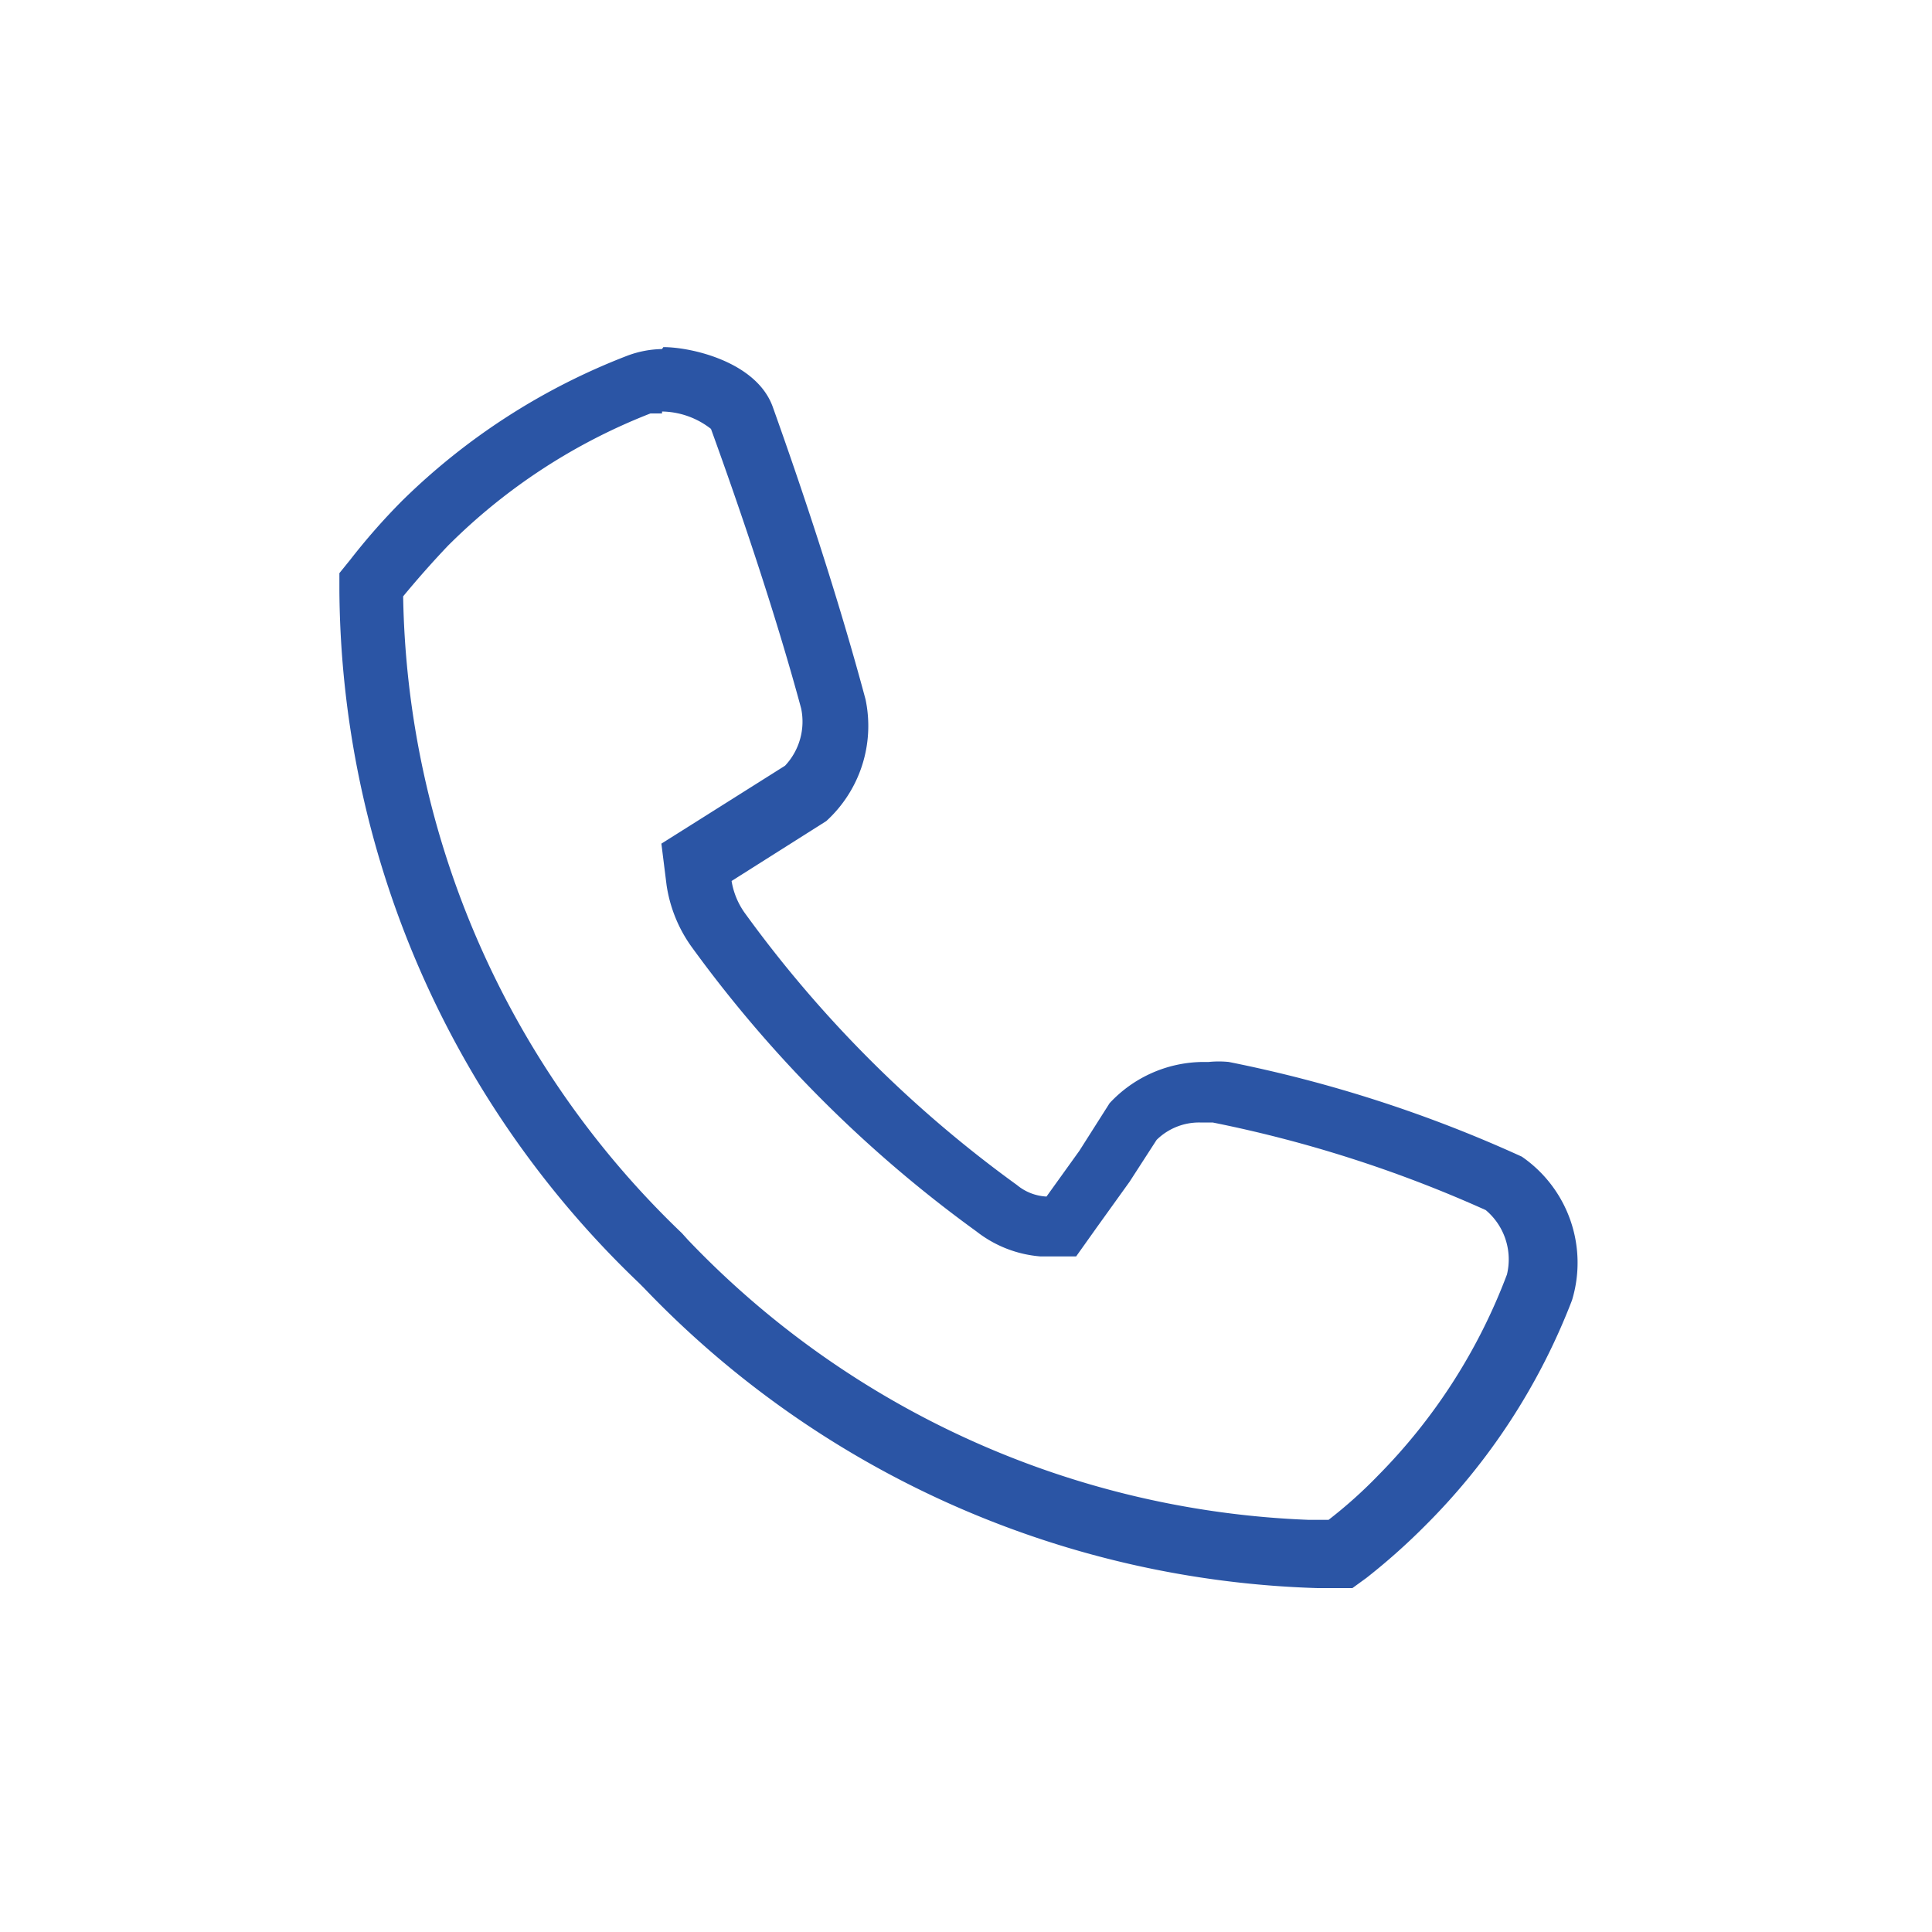<svg id="Layer_1" data-name="Layer 1" xmlns="http://www.w3.org/2000/svg" viewBox="0 0 30 30"><defs><style>.cls-1{fill:#2b55a5;}</style></defs><path class="cls-1" d="M10.28,6.39h0a1.26,1.26,0,0,1,.76.27c.45,1.24,1,2.86,1.4,4.34a1,1,0,0,1-.25.89l-1.38.87-.54.34.08.64a2.19,2.19,0,0,0,.38.95,19.81,19.81,0,0,0,4.43,4.43,1.85,1.85,0,0,0,1,.39l.55,0,.32-.45.51-.71,0,0v0l.42-.65a.94.94,0,0,1,.67-.27h.2a19.78,19.78,0,0,1,4.24,1.36,1,1,0,0,1,.33,1,8.89,8.89,0,0,1-2,3.12,7.16,7.16,0,0,1-.77.69h-.31a14.06,14.06,0,0,1-9.64-4.35l-.09-.1A14,14,0,0,1,6.26,9.26q.33-.4.69-.78A9.15,9.15,0,0,1,10.1,6.42l.18,0m0-1a1.61,1.61,0,0,0-.53.1A10.21,10.21,0,0,0,6.24,7.78a10,10,0,0,0-.8.91l-.17.21v.28A15,15,0,0,0,9.92,19.92L10,20a15.09,15.09,0,0,0,10.46,4.66H21l.22-.16a9.94,9.94,0,0,0,.91-.81,10,10,0,0,0,2.28-3.5,2,2,0,0,0-.78-2.23,20.67,20.67,0,0,0-4.55-1.47,1.55,1.55,0,0,0-.31,0h-.08a2,2,0,0,0-1.46.64l-.47.74-.51.71a.78.78,0,0,1-.46-.18,18.86,18.86,0,0,1-4.23-4.23,1.18,1.18,0,0,1-.2-.49l1.47-.93a2,2,0,0,0,.61-1.89C13,9.22,12.45,7.58,12,6.32c-.25-.7-1.26-.93-1.7-.93Z"/></svg>